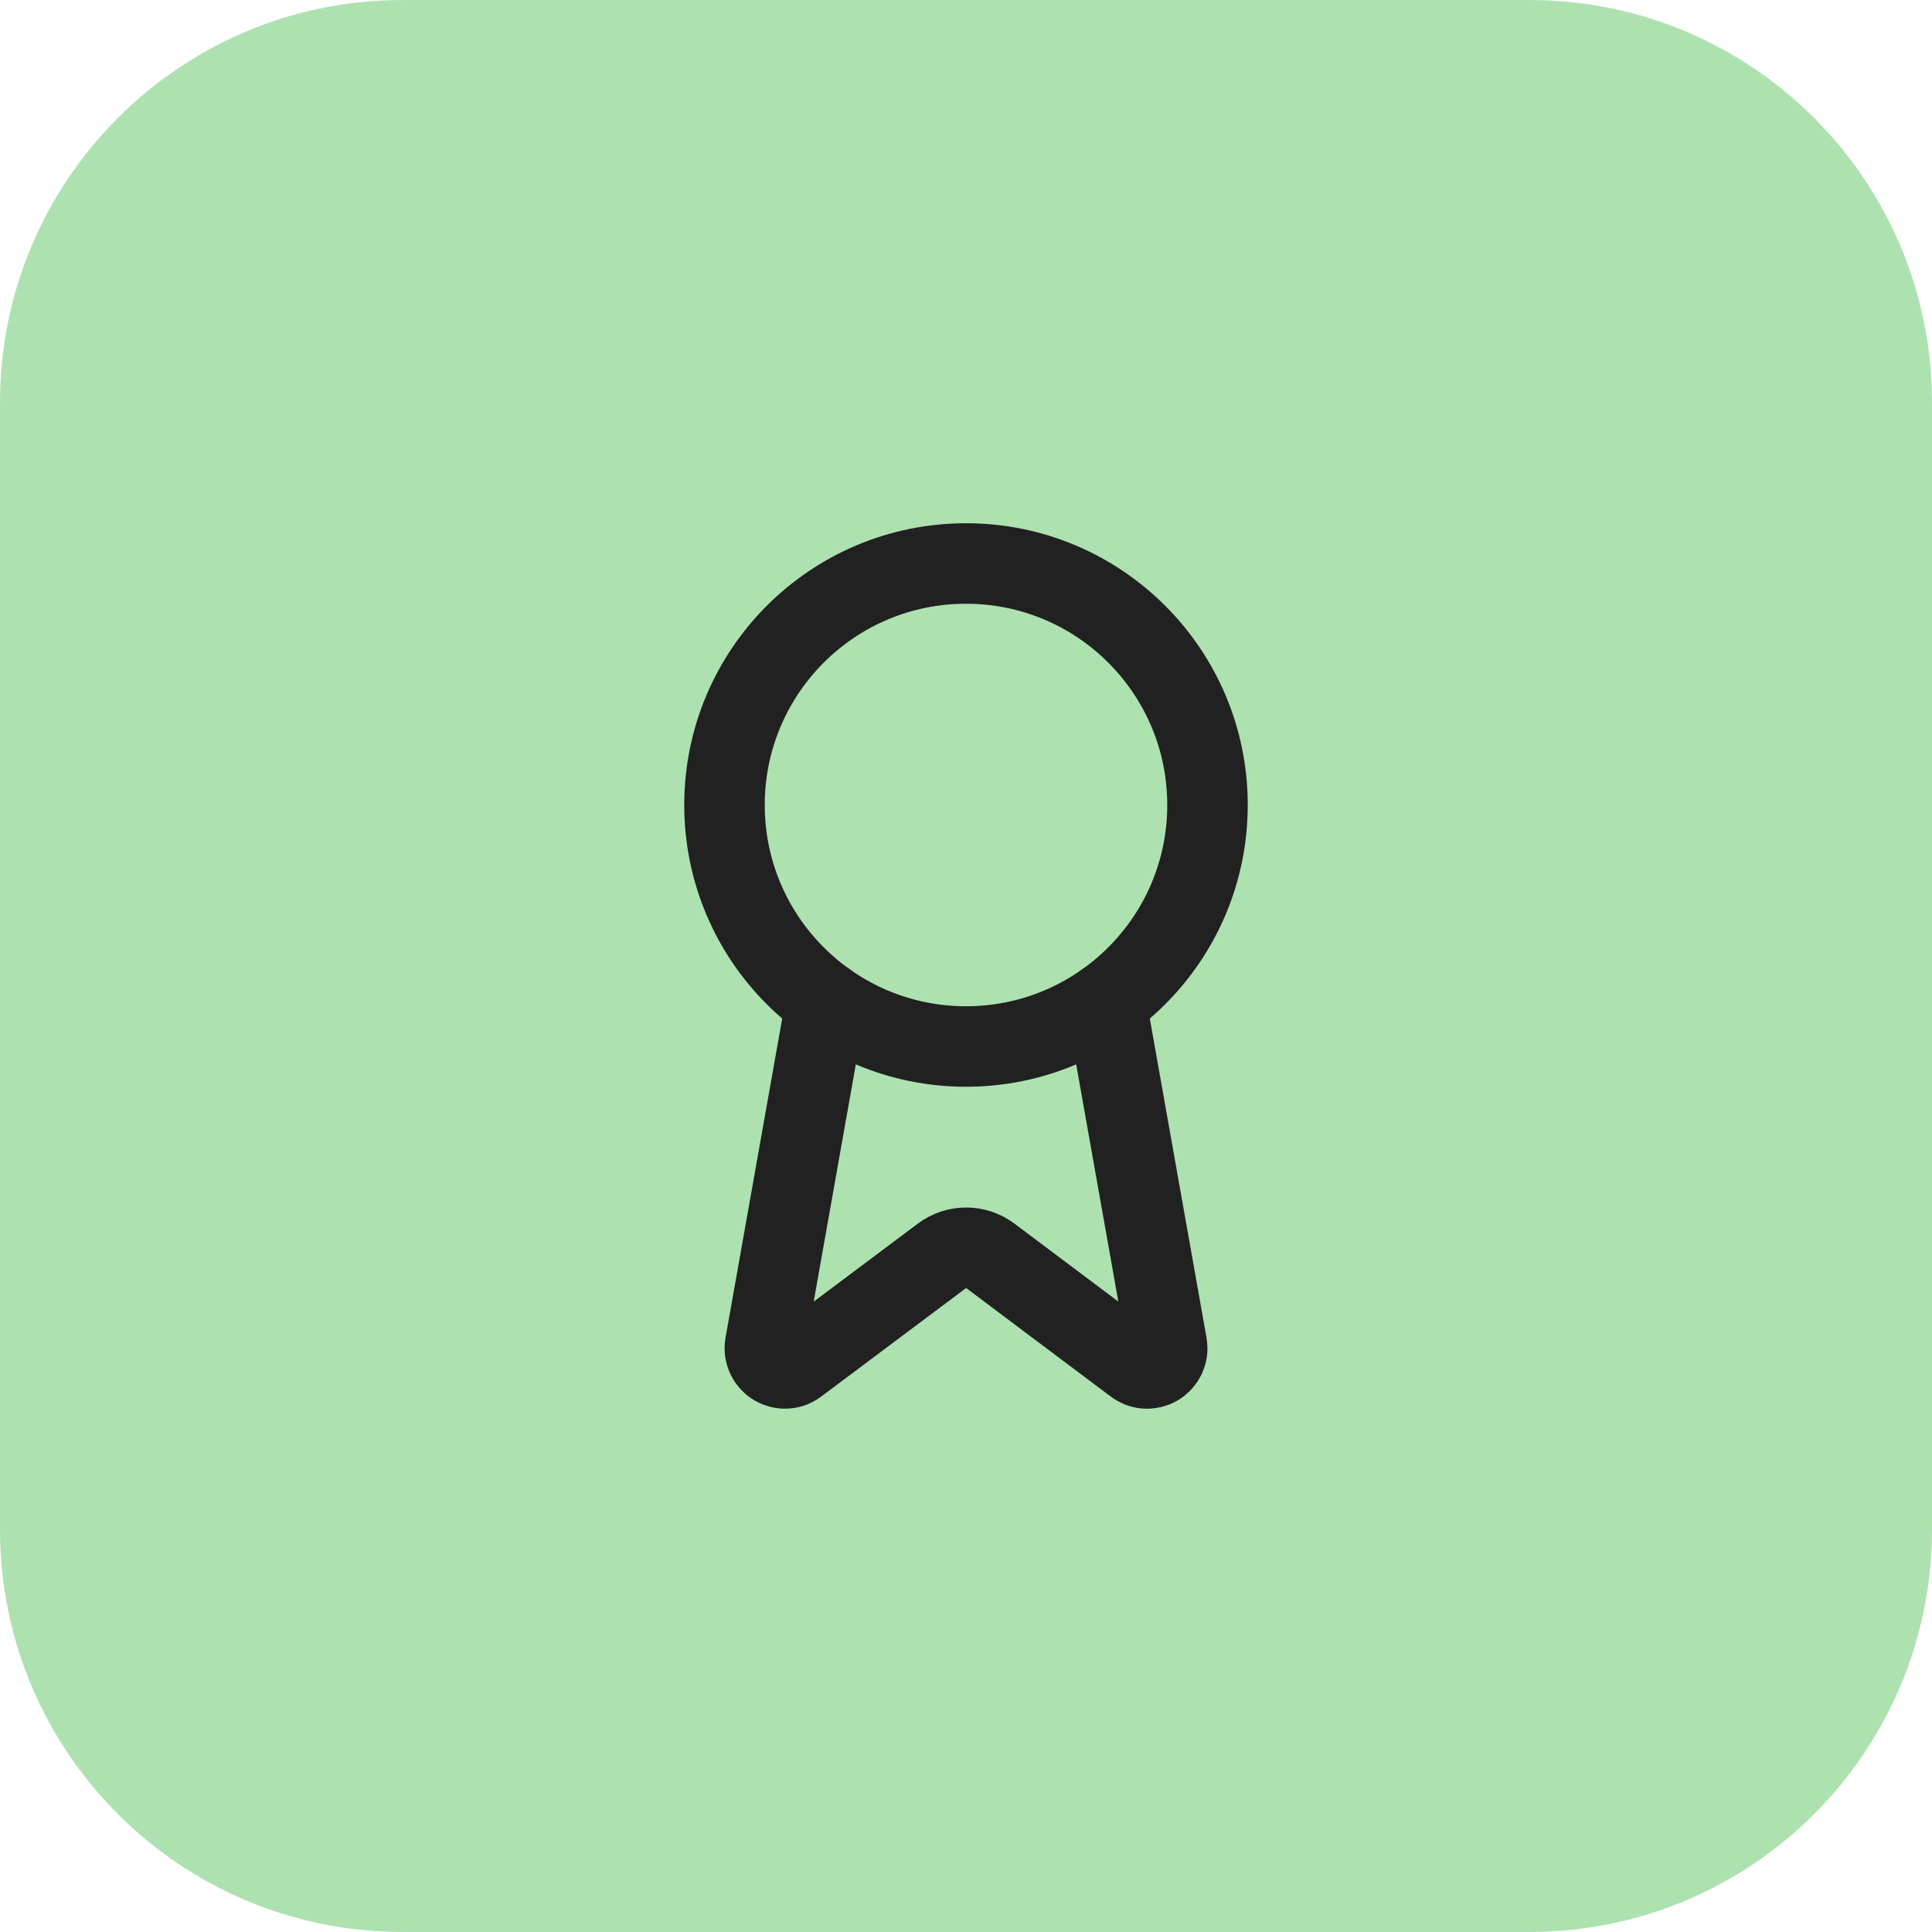 <?xml version="1.0" encoding="UTF-8"?> <svg xmlns="http://www.w3.org/2000/svg" width="48" height="48" viewBox="0 0 48 48" fill="none"><path d="M0 10C0 4.477 4.477 0 10 0H38C43.523 0 48 4.477 48 10V38C48 43.523 43.523 48 38 48H10C4.477 48 0 43.523 0 38V10Z" fill="#ADE2B0"></path><path d="M27.477 24.89L28.992 33.416C29.009 33.517 28.995 33.62 28.952 33.712C28.908 33.804 28.838 33.881 28.75 33.932C28.662 33.983 28.56 34.006 28.459 33.998C28.357 33.99 28.261 33.951 28.182 33.886L24.602 31.199C24.429 31.07 24.219 31 24.003 31C23.788 31 23.578 31.07 23.405 31.199L19.819 33.885C19.74 33.95 19.644 33.989 19.543 33.997C19.441 34.005 19.34 33.982 19.252 33.931C19.164 33.88 19.093 33.803 19.05 33.712C19.007 33.62 18.992 33.517 19.009 33.416L20.523 24.89" stroke="#212121" stroke-width="2" stroke-linecap="round" stroke-linejoin="round"></path><path d="M24 26C27.314 26 30 23.314 30 20C30 16.686 27.314 14 24 14C20.686 14 18 16.686 18 20C18 23.314 20.686 26 24 26Z" stroke="#212121" stroke-width="2" stroke-linecap="round" stroke-linejoin="round"></path></svg> 